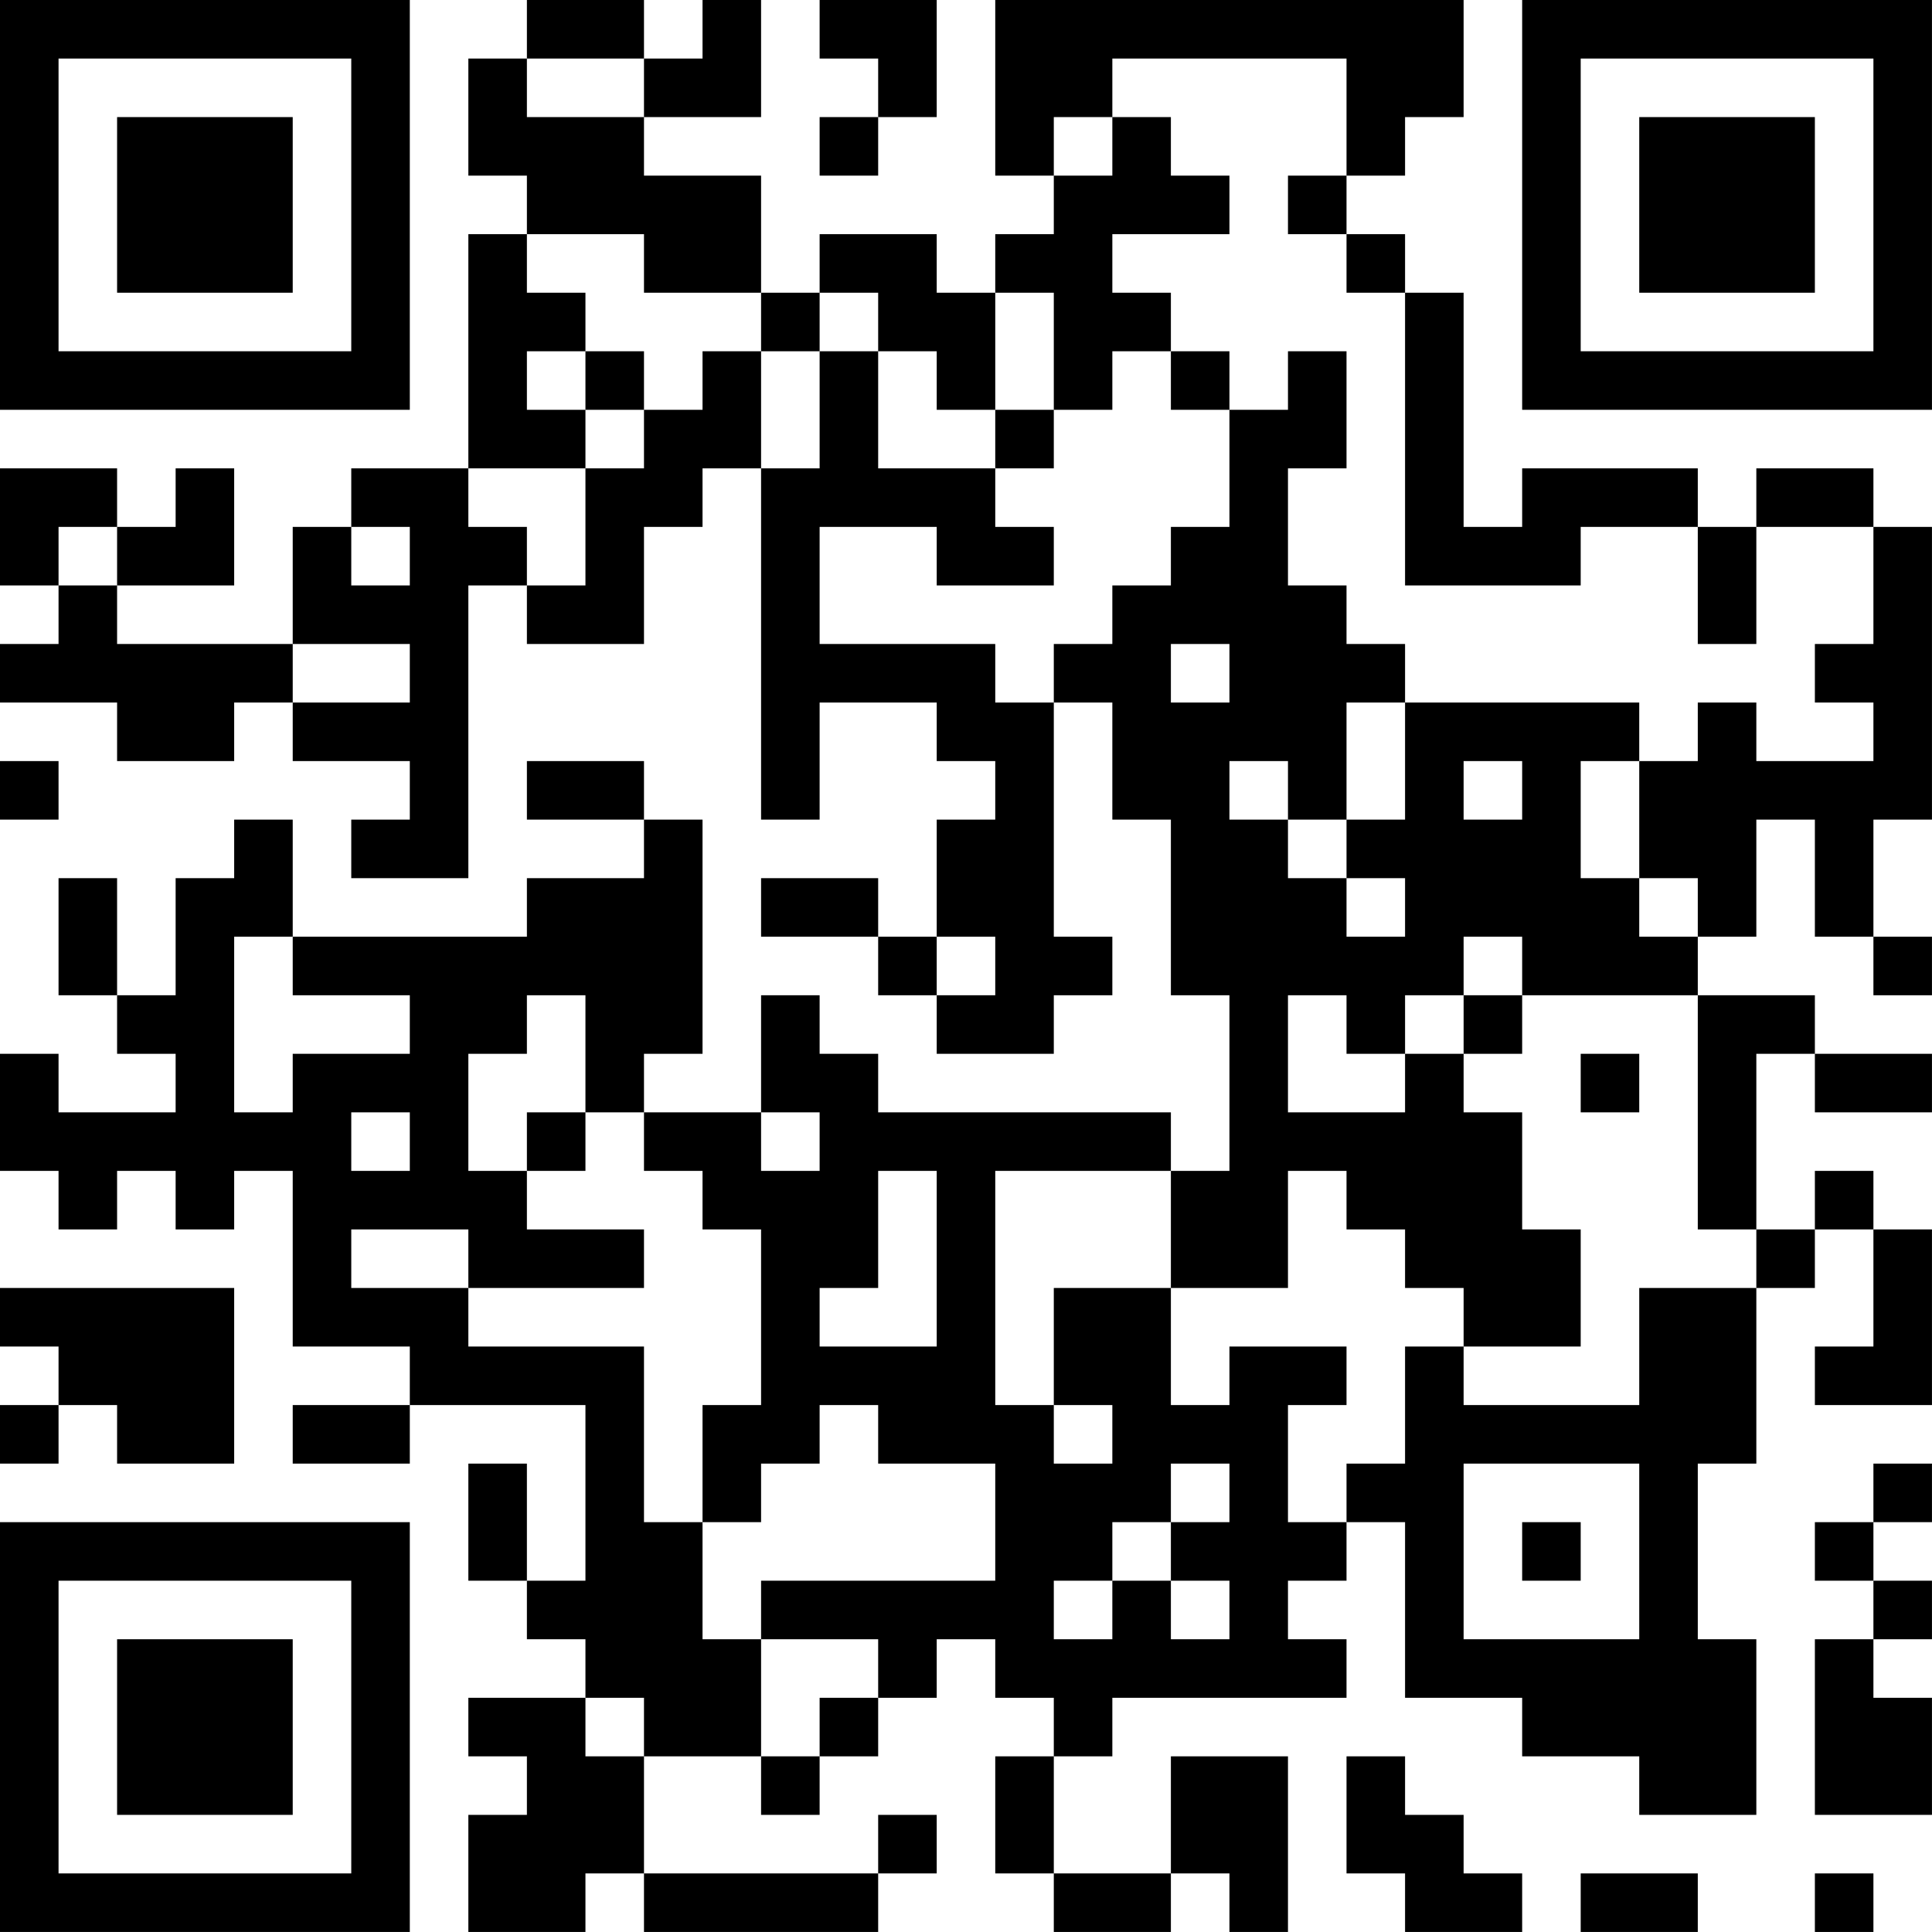 <?xml version="1.0" encoding="UTF-8"?>
<svg xmlns="http://www.w3.org/2000/svg" version="1.1" width="400" height="400" viewBox="0 0 400 400"><rect x="0" y="0" width="400" height="400" fill="#ffffff"/><g transform="scale(12.121)"><g transform="translate(0,0)"><path fill-rule="evenodd" d="M9 0L9 1L8 1L8 3L9 3L9 4L8 4L8 8L6 8L6 9L5 9L5 11L2 11L2 10L4 10L4 8L3 8L3 9L2 9L2 8L0 8L0 10L1 10L1 11L0 11L0 12L2 12L2 13L4 13L4 12L5 12L5 13L7 13L7 14L6 14L6 15L8 15L8 10L9 10L9 11L11 11L11 9L12 9L12 8L13 8L13 14L14 14L14 12L16 12L16 13L17 13L17 14L16 14L16 16L15 16L15 15L13 15L13 16L15 16L15 17L16 17L16 18L18 18L18 17L19 17L19 16L18 16L18 12L19 12L19 14L20 14L20 17L21 17L21 20L20 20L20 19L15 19L15 18L14 18L14 17L13 17L13 19L11 19L11 18L12 18L12 14L11 14L11 13L9 13L9 14L11 14L11 15L9 15L9 16L5 16L5 14L4 14L4 15L3 15L3 17L2 17L2 15L1 15L1 17L2 17L2 18L3 18L3 19L1 19L1 18L0 18L0 20L1 20L1 21L2 21L2 20L3 20L3 21L4 21L4 20L5 20L5 23L7 23L7 24L5 24L5 25L7 25L7 24L10 24L10 27L9 27L9 25L8 25L8 27L9 27L9 28L10 28L10 29L8 29L8 30L9 30L9 31L8 31L8 33L10 33L10 32L11 32L11 33L15 33L15 32L16 32L16 31L15 31L15 32L11 32L11 30L13 30L13 31L14 31L14 30L15 30L15 29L16 29L16 28L17 28L17 29L18 29L18 30L17 30L17 32L18 32L18 33L20 33L20 32L21 32L21 33L22 33L22 30L20 30L20 32L18 32L18 30L19 30L19 29L23 29L23 28L22 28L22 27L23 27L23 26L24 26L24 29L26 29L26 30L28 30L28 31L30 31L30 28L29 28L29 25L30 25L30 22L31 22L31 21L32 21L32 23L31 23L31 24L33 24L33 21L32 21L32 20L31 20L31 21L30 21L30 18L31 18L31 19L33 19L33 18L31 18L31 17L29 17L29 16L30 16L30 14L31 14L31 16L32 16L32 17L33 17L33 16L32 16L32 14L33 14L33 9L32 9L32 8L30 8L30 9L29 9L29 8L26 8L26 9L25 9L25 5L24 5L24 4L23 4L23 3L24 3L24 2L25 2L25 0L17 0L17 3L18 3L18 4L17 4L17 5L16 5L16 4L14 4L14 5L13 5L13 3L11 3L11 2L13 2L13 0L12 0L12 1L11 1L11 0ZM14 0L14 1L15 1L15 2L14 2L14 3L15 3L15 2L16 2L16 0ZM9 1L9 2L11 2L11 1ZM19 1L19 2L18 2L18 3L19 3L19 2L20 2L20 3L21 3L21 4L19 4L19 5L20 5L20 6L19 6L19 7L18 7L18 5L17 5L17 7L16 7L16 6L15 6L15 5L14 5L14 6L13 6L13 5L11 5L11 4L9 4L9 5L10 5L10 6L9 6L9 7L10 7L10 8L8 8L8 9L9 9L9 10L10 10L10 8L11 8L11 7L12 7L12 6L13 6L13 8L14 8L14 6L15 6L15 8L17 8L17 9L18 9L18 10L16 10L16 9L14 9L14 11L17 11L17 12L18 12L18 11L19 11L19 10L20 10L20 9L21 9L21 7L22 7L22 6L23 6L23 8L22 8L22 10L23 10L23 11L24 11L24 12L23 12L23 14L22 14L22 13L21 13L21 14L22 14L22 15L23 15L23 16L24 16L24 15L23 15L23 14L24 14L24 12L28 12L28 13L27 13L27 15L28 15L28 16L29 16L29 15L28 15L28 13L29 13L29 12L30 12L30 13L32 13L32 12L31 12L31 11L32 11L32 9L30 9L30 11L29 11L29 9L27 9L27 10L24 10L24 5L23 5L23 4L22 4L22 3L23 3L23 1ZM10 6L10 7L11 7L11 6ZM20 6L20 7L21 7L21 6ZM17 7L17 8L18 8L18 7ZM1 9L1 10L2 10L2 9ZM6 9L6 10L7 10L7 9ZM5 11L5 12L7 12L7 11ZM20 11L20 12L21 12L21 11ZM0 13L0 14L1 14L1 13ZM25 13L25 14L26 14L26 13ZM4 16L4 19L5 19L5 18L7 18L7 17L5 17L5 16ZM16 16L16 17L17 17L17 16ZM25 16L25 17L24 17L24 18L23 18L23 17L22 17L22 19L24 19L24 18L25 18L25 19L26 19L26 21L27 21L27 23L25 23L25 22L24 22L24 21L23 21L23 20L22 20L22 22L20 22L20 20L17 20L17 24L18 24L18 25L19 25L19 24L18 24L18 22L20 22L20 24L21 24L21 23L23 23L23 24L22 24L22 26L23 26L23 25L24 25L24 23L25 23L25 24L28 24L28 22L30 22L30 21L29 21L29 17L26 17L26 16ZM9 17L9 18L8 18L8 20L9 20L9 21L11 21L11 22L8 22L8 21L6 21L6 22L8 22L8 23L11 23L11 26L12 26L12 28L13 28L13 30L14 30L14 29L15 29L15 28L13 28L13 27L17 27L17 25L15 25L15 24L14 24L14 25L13 25L13 26L12 26L12 24L13 24L13 21L12 21L12 20L11 20L11 19L10 19L10 17ZM25 17L25 18L26 18L26 17ZM27 18L27 19L28 19L28 18ZM6 19L6 20L7 20L7 19ZM9 19L9 20L10 20L10 19ZM13 19L13 20L14 20L14 19ZM15 20L15 22L14 22L14 23L16 23L16 20ZM0 22L0 23L1 23L1 24L0 24L0 25L1 25L1 24L2 24L2 25L4 25L4 22ZM20 25L20 26L19 26L19 27L18 27L18 28L19 28L19 27L20 27L20 28L21 28L21 27L20 27L20 26L21 26L21 25ZM25 25L25 28L28 28L28 25ZM32 25L32 26L31 26L31 27L32 27L32 28L31 28L31 31L33 31L33 29L32 29L32 28L33 28L33 27L32 27L32 26L33 26L33 25ZM26 26L26 27L27 27L27 26ZM10 29L10 30L11 30L11 29ZM23 30L23 32L24 32L24 33L26 33L26 32L25 32L25 31L24 31L24 30ZM27 32L27 33L29 33L29 32ZM31 32L31 33L32 33L32 32ZM0 0L0 7L7 7L7 0ZM1 1L1 6L6 6L6 1ZM2 2L2 5L5 5L5 2ZM26 0L26 7L33 7L33 0ZM27 1L27 6L32 6L32 1ZM28 2L28 5L31 5L31 2ZM0 26L0 33L7 33L7 26ZM1 27L1 32L6 32L6 27ZM2 28L2 31L5 31L5 28Z" fill="#000000"/></g></g></svg>
